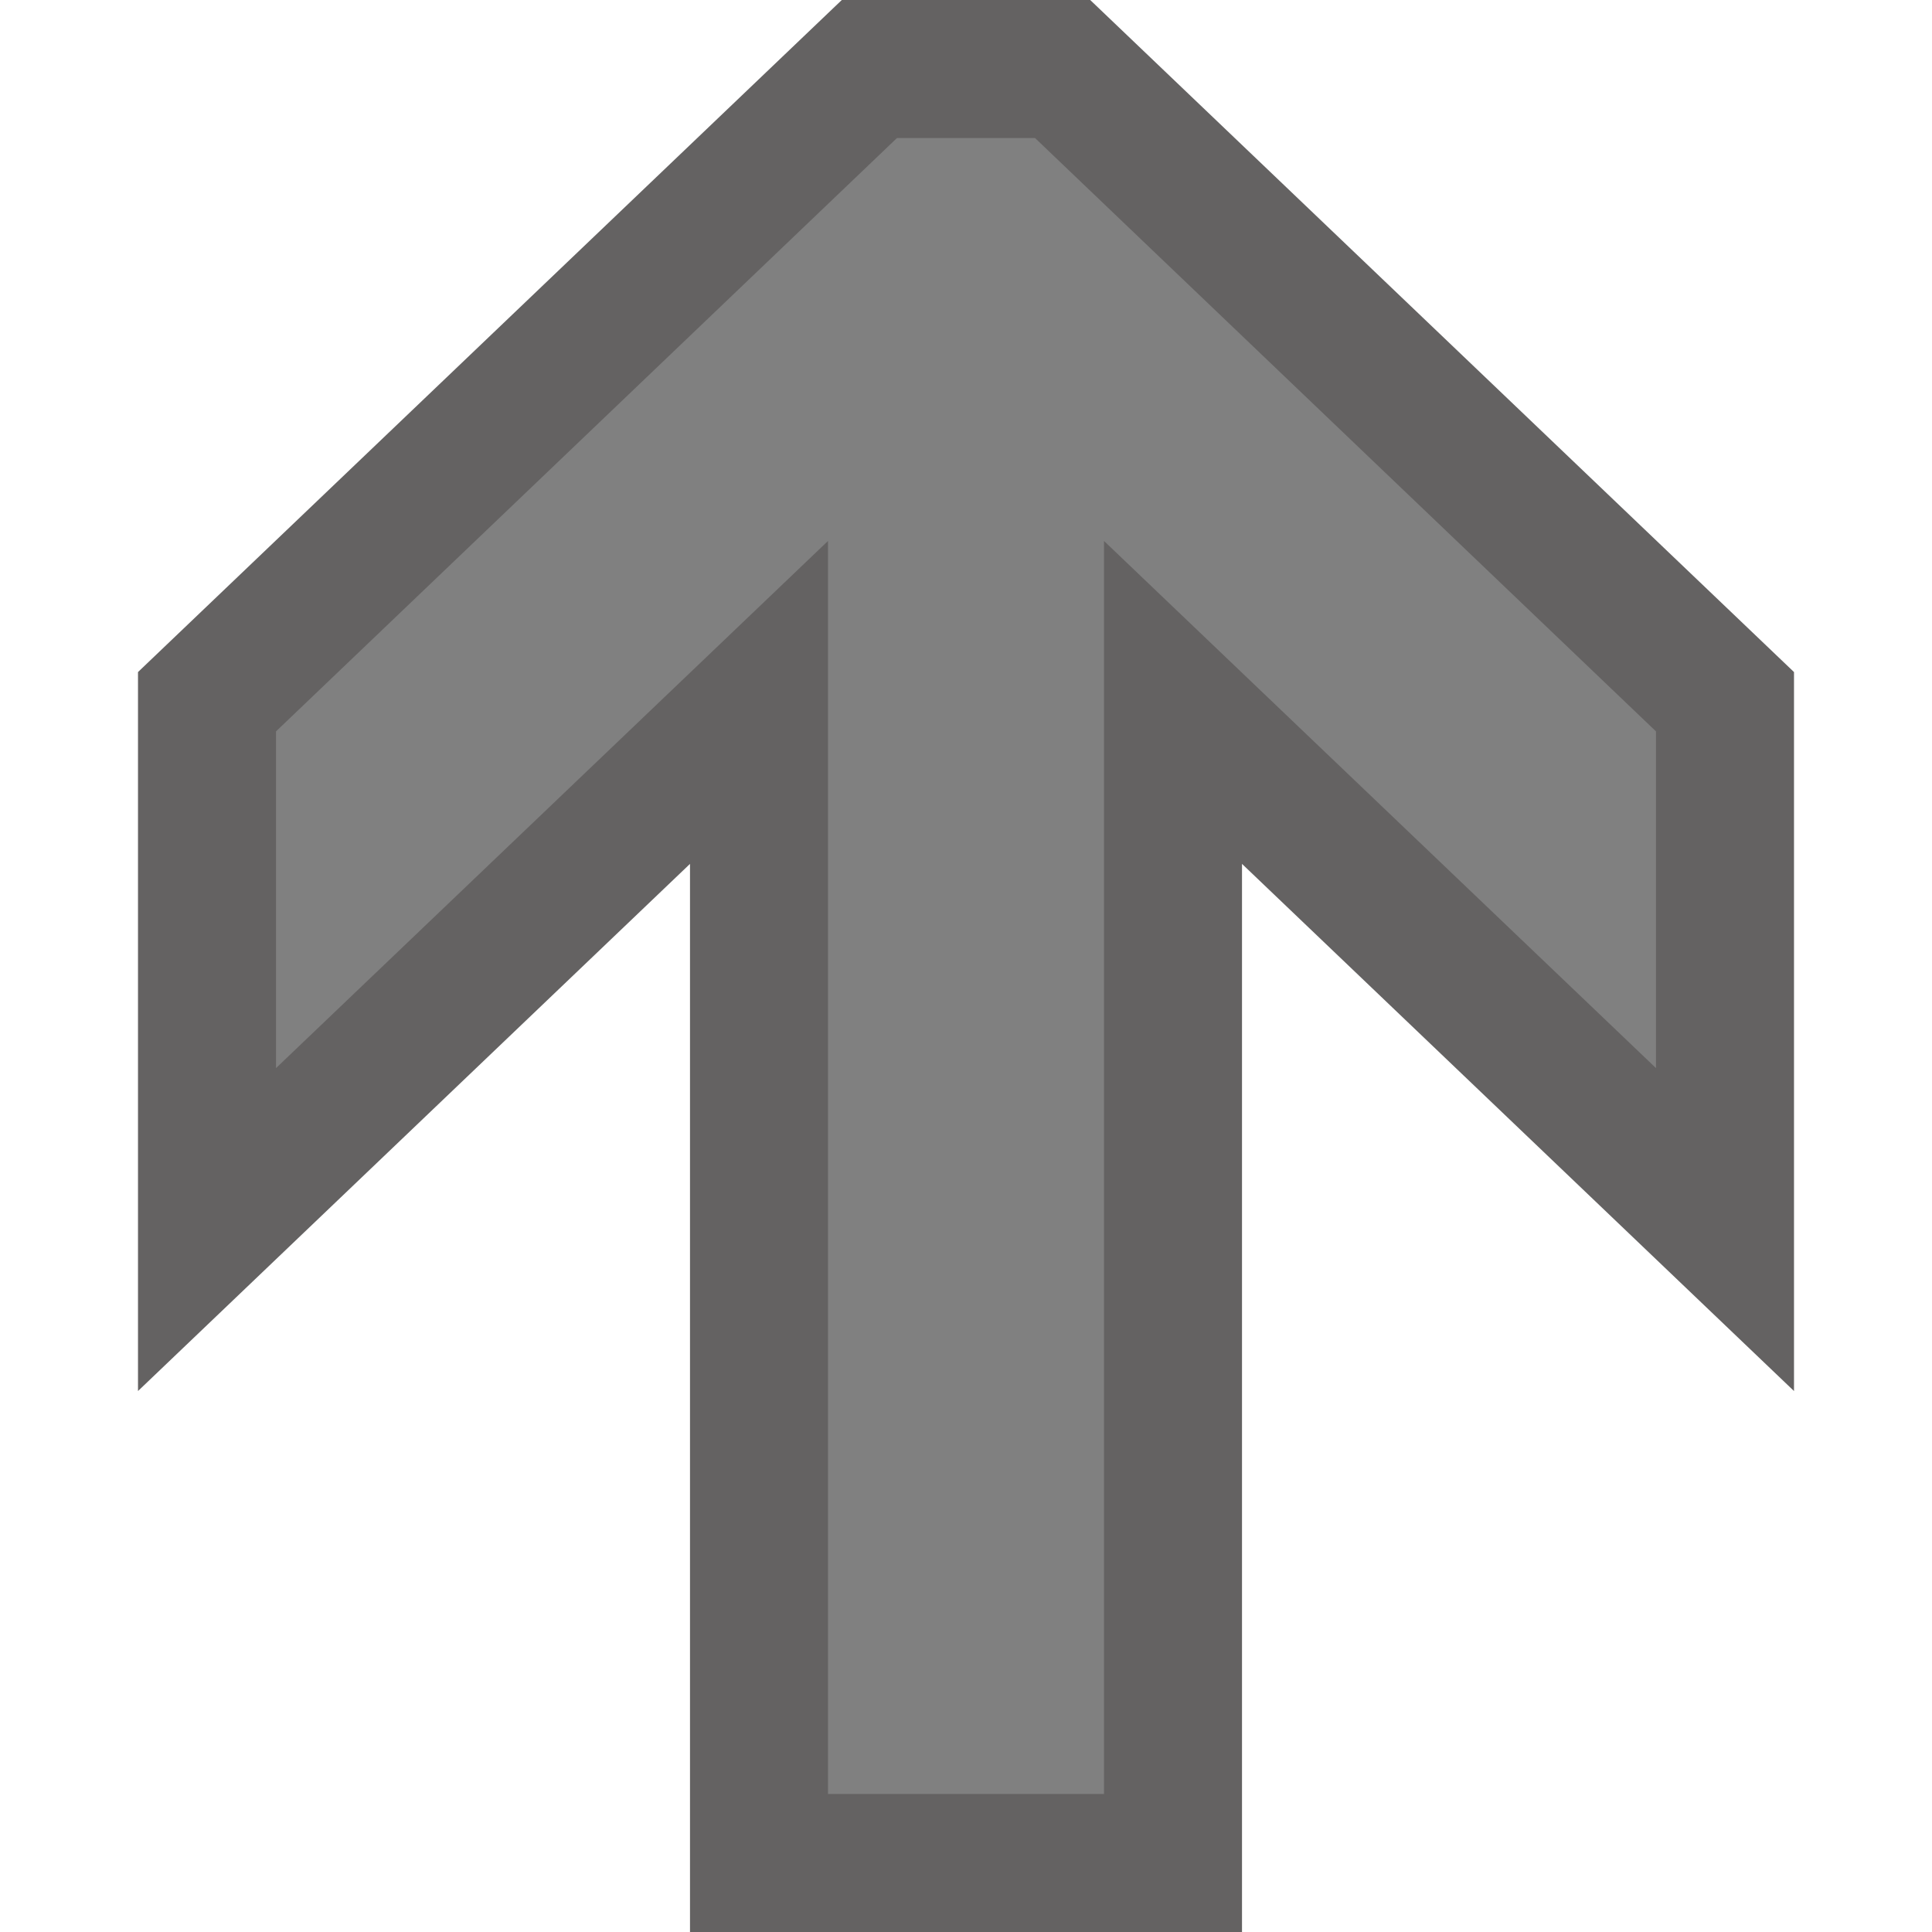 <svg id="Layer_1" data-name="Layer 1" xmlns="http://www.w3.org/2000/svg" width="14" height="14" viewBox="0 0 14 14">
  <defs>
    <style>
      .cls-1 {
        fill: gray;
      }

      .cls-2 {
        fill: #646262;
      }
    </style>
  </defs>
  <title>Artboard 4</title>
  <g>
    <polygon class="cls-1" points="7.7 0.5 6.3 0.5 1.5 5.09 1.5 8.91 5.5 5.09 5.5 13.5 8.5 13.5 8.5 5.09 12.5 8.91 12.5 5.09 7.7 0.5"/>
    <path class="cls-2" d="M9,14H5V6.26L1,10.08V4.87L6.1,0H7.9L13,4.87v5.21L9,6.26ZM6,13H8V3.92l4,3.82V5.3L7.5,1h-1L2,5.3V7.74L6,3.92Z"/>
  </g>
</svg>
